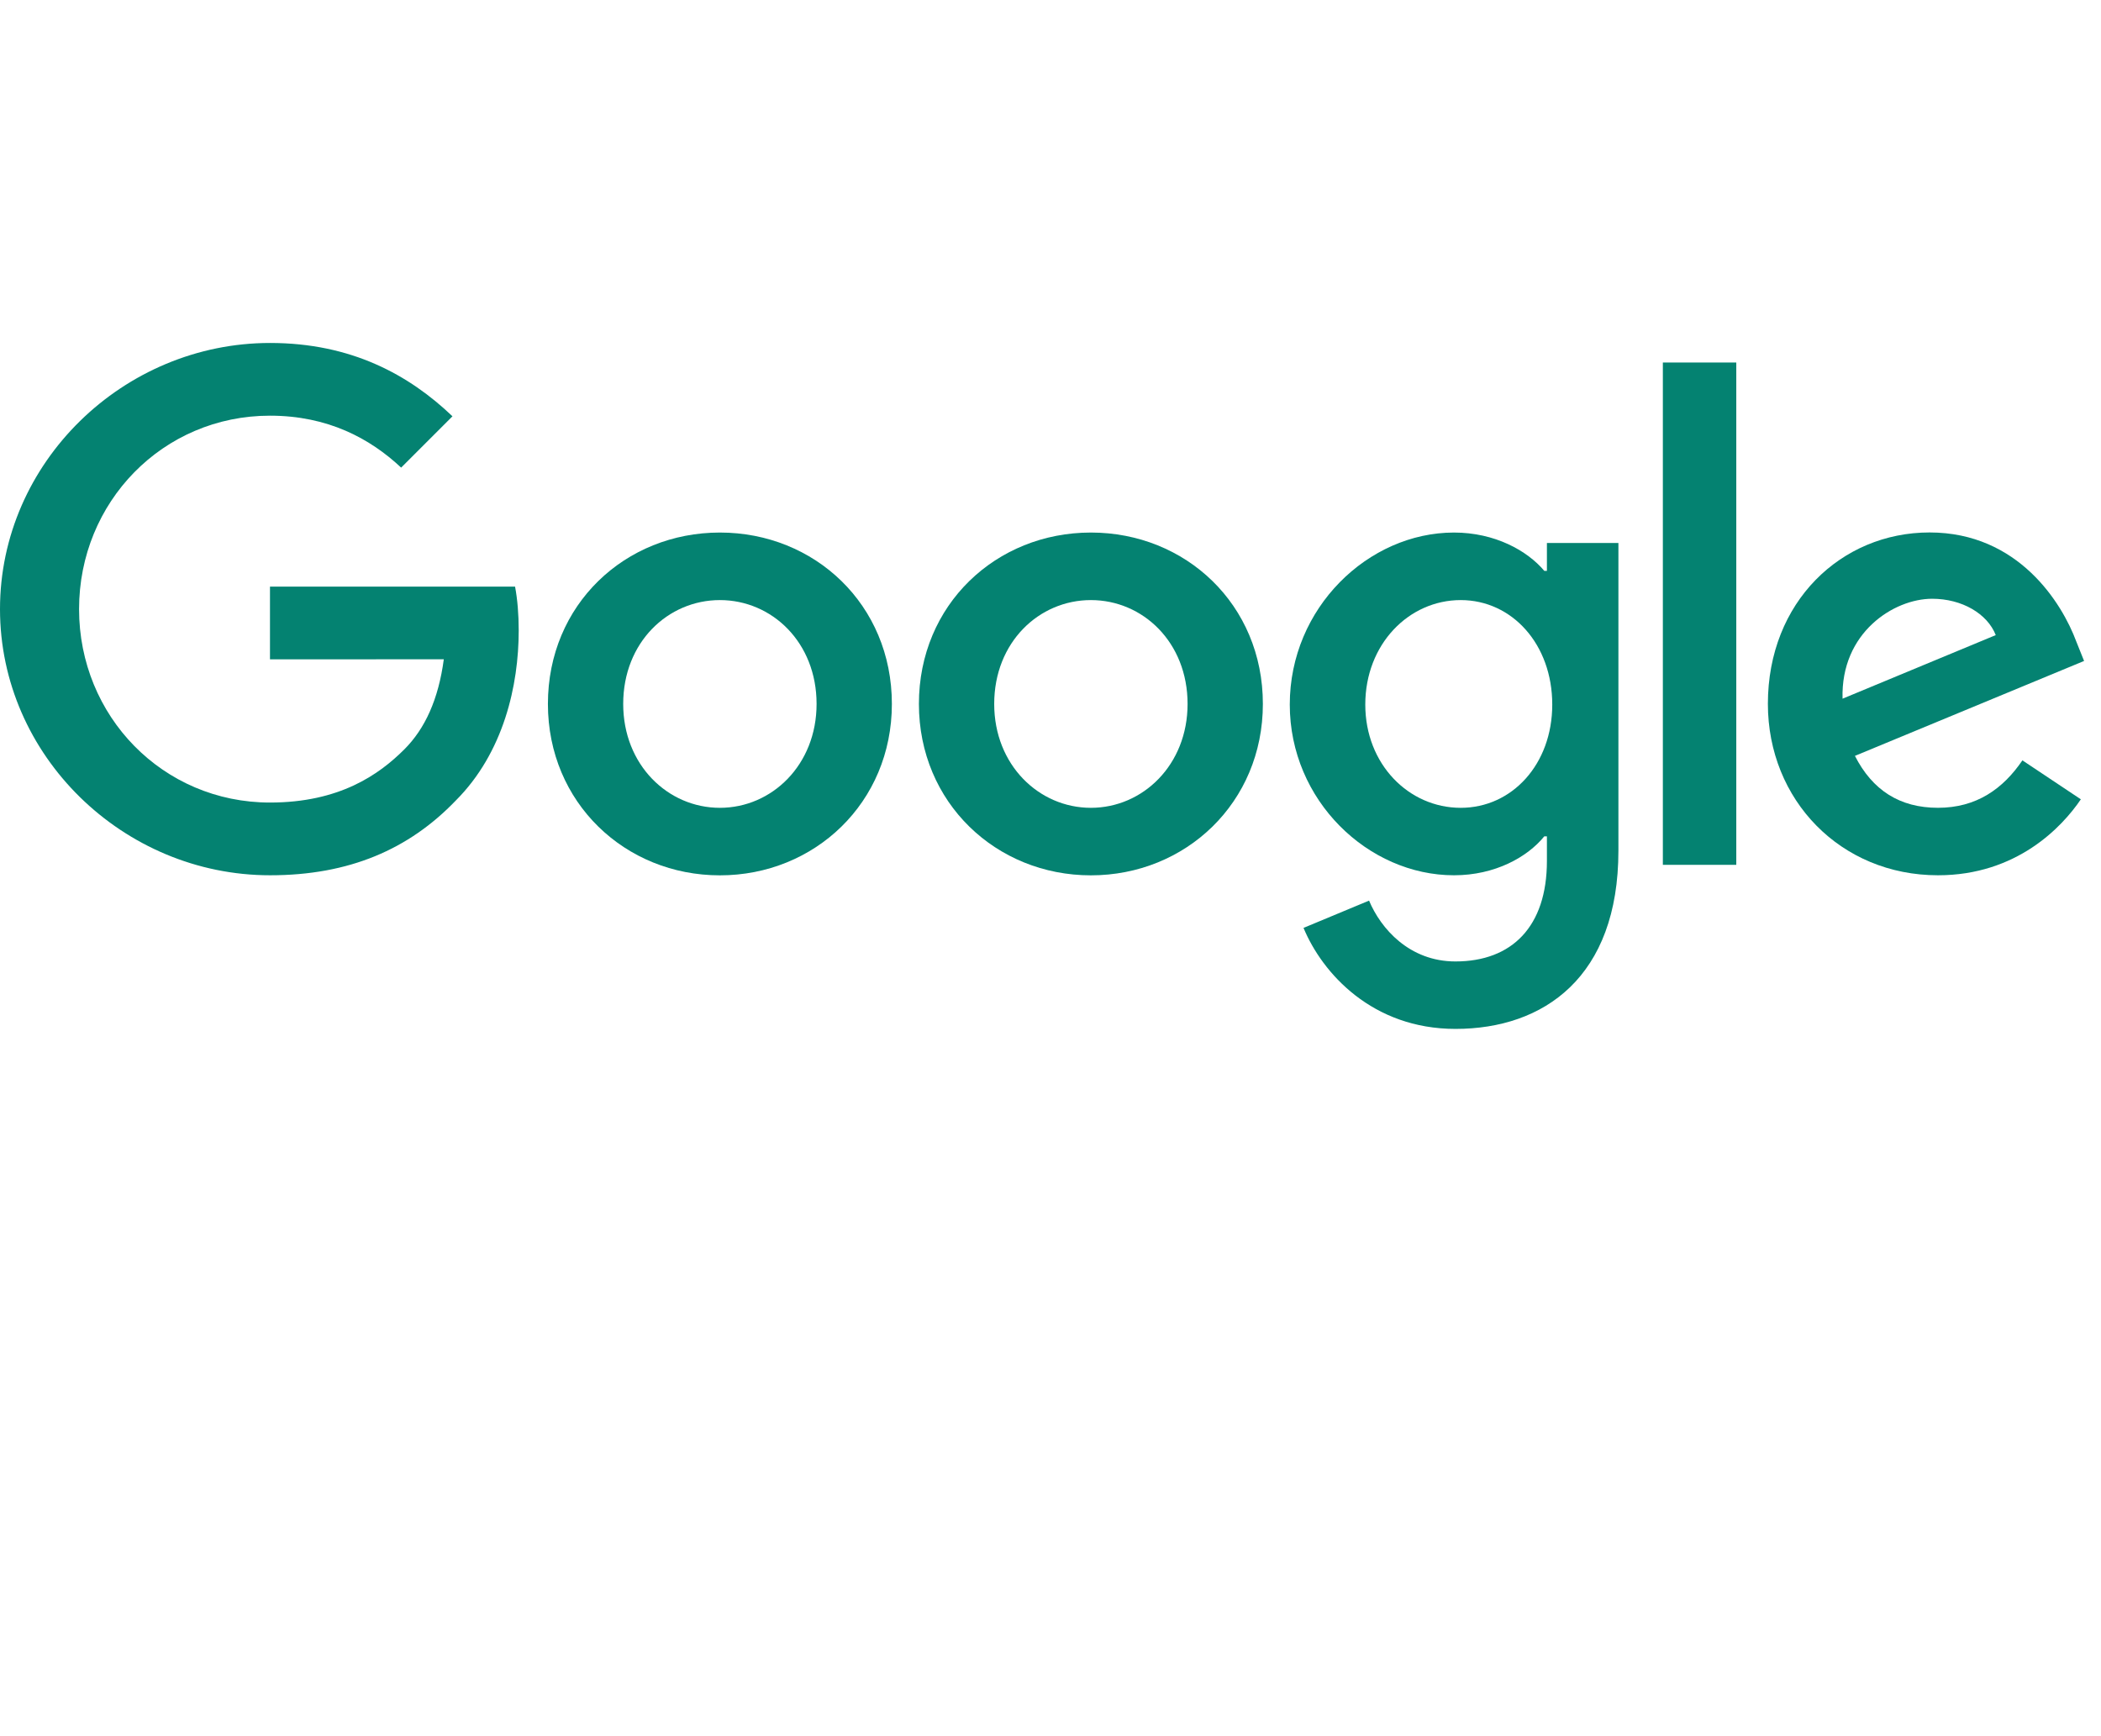 <svg width="98" height="81" viewBox="0 0 98 81" fill="none" xmlns="http://www.w3.org/2000/svg">
<g clip-path="url(#clip0_873_4673)">
<g clip-path="url(#clip1_873_4673)">
<g clip-path="url(#clip2_873_4673)">
<path d="M41.601 32.84C41.601 37.444 37.999 40.836 33.579 40.836C29.159 40.836 25.557 37.444 25.557 32.84C25.557 28.204 29.159 24.844 33.579 24.844C37.999 24.844 41.601 28.204 41.601 32.84ZM38.089 32.84C38.089 29.963 36.002 27.995 33.579 27.995C31.156 27.995 29.069 29.963 29.069 32.84C29.069 35.688 31.156 37.686 33.579 37.686C36.002 37.686 38.089 35.685 38.089 32.84Z" fill="#048271"/>
<path d="M58.906 32.84C58.906 37.444 55.304 40.836 50.884 40.836C46.464 40.836 42.862 37.444 42.862 32.84C42.862 28.207 46.464 24.844 50.884 24.844C55.304 24.844 58.906 28.204 58.906 32.84ZM55.394 32.84C55.394 29.963 53.307 27.995 50.884 27.995C48.462 27.995 46.374 29.963 46.374 32.84C46.374 35.688 48.462 37.686 50.884 37.686C53.307 37.686 55.394 35.685 55.394 32.84Z" fill="#048271"/>
<path d="M75.49 25.327V39.683C75.49 45.588 72.007 48 67.89 48C64.014 48 61.682 45.408 60.802 43.288L63.859 42.015C64.404 43.317 65.738 44.853 67.887 44.853C70.522 44.853 72.155 43.227 72.155 40.166V39.016H72.033C71.247 39.986 69.732 40.833 67.822 40.833C63.824 40.833 60.161 37.35 60.161 32.869C60.161 28.355 63.824 24.844 67.822 24.844C69.729 24.844 71.243 25.691 72.033 26.632H72.155V25.33H75.49V25.327ZM72.404 32.869C72.404 30.053 70.526 27.995 68.135 27.995C65.713 27.995 63.683 30.053 63.683 32.869C63.683 35.656 65.713 37.686 68.135 37.686C70.526 37.686 72.404 35.656 72.404 32.869Z" fill="#048271"/>
<path d="M80.988 16.912V40.346H77.563V16.912H80.988Z" fill="#048271"/>
<path d="M94.334 35.472L97.06 37.289C96.18 38.59 94.06 40.833 90.397 40.833C85.855 40.833 82.462 37.321 82.462 32.836C82.462 28.081 85.884 24.84 90.004 24.84C94.154 24.84 96.184 28.142 96.847 29.927L97.211 30.835L86.522 35.263C87.34 36.867 88.613 37.685 90.397 37.685C92.186 37.685 93.426 36.806 94.334 35.472ZM85.945 32.595L93.091 29.628C92.698 28.629 91.515 27.933 90.124 27.933C88.339 27.933 85.855 29.509 85.945 32.595Z" fill="#048271"/>
<path d="M12.593 30.76V27.367H24.025C24.137 27.959 24.195 28.658 24.195 29.415C24.195 31.96 23.499 35.108 21.256 37.35C19.075 39.621 16.288 40.833 12.597 40.833C5.754 40.833 0 35.259 0 28.416C0 21.574 5.754 16 12.597 16C16.382 16 19.079 17.485 21.105 19.421L18.711 21.815C17.258 20.453 15.29 19.392 12.593 19.392C7.596 19.392 3.688 23.42 3.688 28.416C3.688 33.413 7.596 37.44 12.593 37.44C15.834 37.44 17.68 36.139 18.863 34.956C19.822 33.997 20.452 32.627 20.701 30.756L12.593 30.76Z" fill="#048271"/>
</g>
</g>
</g>
<defs>
<clipPath id="clip0_873_4673">
<rect width="97.21" height="81" fill="white"/>
</clipPath>
<clipPath id="clip1_873_4673">
<rect width="97.21" height="64" fill="white"/>
</clipPath>
<clipPath id="clip2_873_4673">
<rect width="171" height="64" fill="white" transform="translate(-36.895)"/>
</clipPath>
</defs>
</svg>
